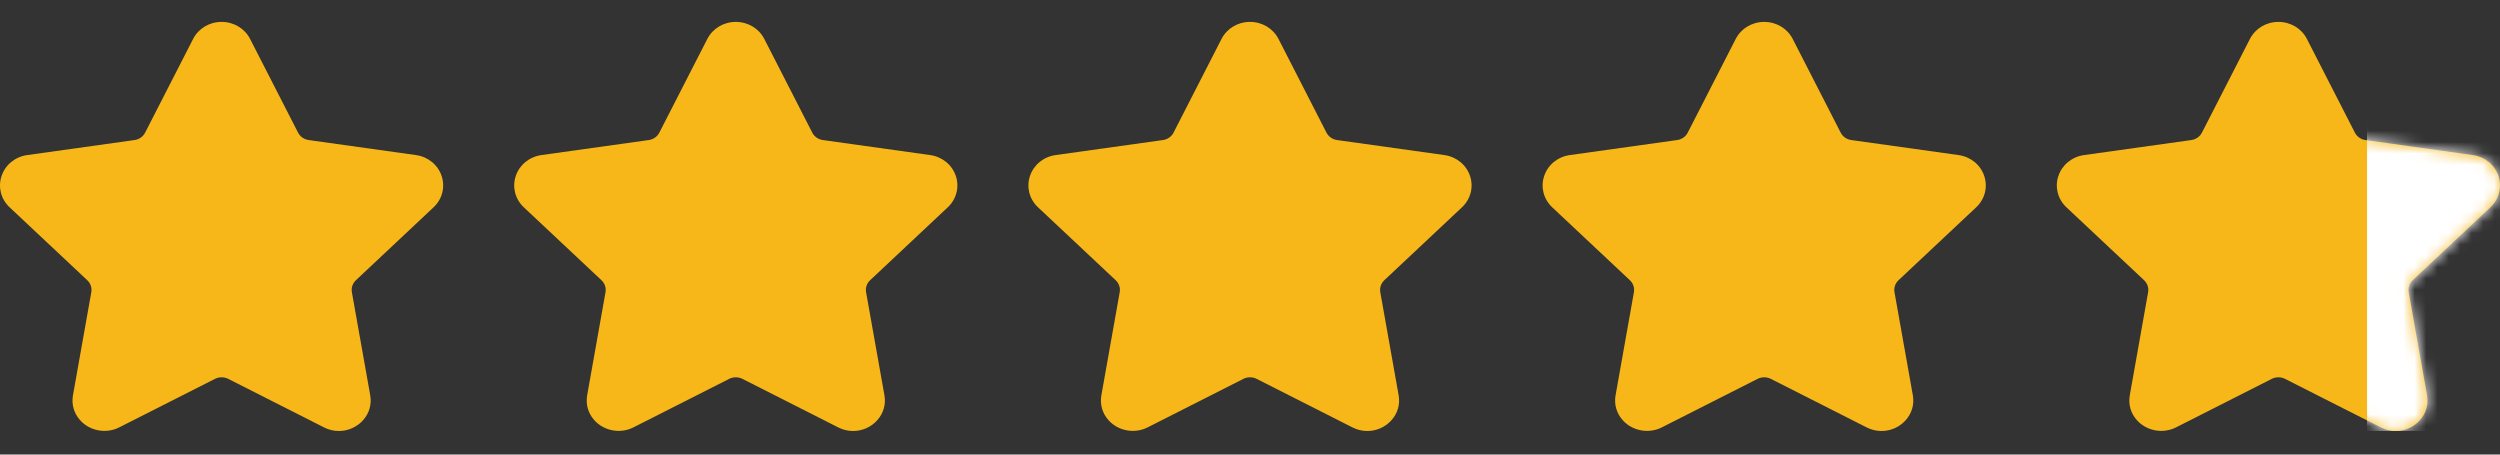 <?xml version="1.0" encoding="UTF-8"?> <svg xmlns="http://www.w3.org/2000/svg" width="220" height="40" viewBox="0 0 220 40" fill="none"><rect x="0" y="0" width="220" height="40" fill="#333333" stroke="none"/><g clip-path="url(#clip0_659_373)"><path d="M38.154 18.242C38.921 17.521 39.192 16.463 38.861 15.48C38.529 14.497 37.665 13.795 36.603 13.646L27.16 12.324C26.758 12.267 26.41 12.024 26.23 11.673L22.009 3.429C21.535 2.503 20.573 1.927 19.5 1.927C18.429 1.927 17.467 2.503 16.993 3.429L12.77 11.674C12.591 12.025 12.242 12.268 11.84 12.324L2.397 13.646C1.336 13.795 0.471 14.497 0.139 15.481C-0.192 16.464 0.079 17.522 0.846 18.243L7.679 24.659C7.97 24.933 8.104 25.328 8.035 25.713L6.423 34.773C6.28 35.571 6.497 36.347 7.033 36.958C7.865 37.912 9.319 38.202 10.481 37.614L18.926 33.336C19.279 33.157 19.723 33.159 20.075 33.336L28.521 37.614C28.932 37.822 29.37 37.928 29.822 37.928C30.647 37.928 31.43 37.574 31.968 36.958C32.504 36.347 32.721 35.569 32.578 34.773L30.965 25.713C30.896 25.327 31.03 24.933 31.321 24.659L38.154 18.242Z" fill="#F7B718"></path><path d="M83.404 18.242C84.171 17.521 84.442 16.463 84.111 15.48C83.779 14.497 82.915 13.795 81.853 13.646L72.41 12.324C72.008 12.267 71.66 12.024 71.48 11.673L67.259 3.429C66.785 2.503 65.823 1.927 64.75 1.927C63.679 1.927 62.717 2.503 62.243 3.429L58.02 11.674C57.841 12.025 57.492 12.268 57.09 12.324L47.647 13.646C46.586 13.795 45.721 14.497 45.389 15.481C45.058 16.464 45.329 17.522 46.096 18.243L52.929 24.659C53.22 24.933 53.353 25.328 53.285 25.713L51.673 34.773C51.53 35.571 51.747 36.347 52.283 36.958C53.115 37.912 54.569 38.202 55.731 37.614L64.176 33.336C64.529 33.157 64.973 33.159 65.325 33.336L73.771 37.614C74.182 37.822 74.62 37.928 75.072 37.928C75.897 37.928 76.68 37.574 77.218 36.958C77.754 36.347 77.971 35.569 77.828 34.773L76.215 25.713C76.147 25.327 76.28 24.933 76.571 24.659L83.404 18.242Z" fill="#F7B718"></path><path d="M128.654 18.242C129.421 17.521 129.692 16.463 129.361 15.48C129.029 14.497 128.165 13.795 127.103 13.646L117.66 12.324C117.258 12.267 116.91 12.024 116.73 11.673L112.509 3.429C112.035 2.503 111.073 1.927 110 1.927C108.929 1.927 107.967 2.503 107.493 3.429L103.27 11.674C103.091 12.025 102.742 12.268 102.34 12.324L92.897 13.646C91.836 13.795 90.971 14.497 90.639 15.481C90.308 16.464 90.579 17.522 91.346 18.243L98.179 24.659C98.47 24.933 98.603 25.328 98.535 25.713L96.923 34.773C96.78 35.571 96.997 36.347 97.533 36.958C98.365 37.912 99.819 38.202 100.981 37.614L109.426 33.336C109.779 33.157 110.223 33.159 110.575 33.336L119.021 37.614C119.432 37.822 119.87 37.928 120.322 37.928C121.147 37.928 121.93 37.574 122.468 36.958C123.004 36.347 123.221 35.569 123.078 34.773L121.465 25.713C121.396 25.327 121.53 24.933 121.821 24.659L128.654 18.242Z" fill="#F7B718"></path><path d="M173.904 18.242C174.671 17.521 174.942 16.463 174.611 15.48C174.279 14.497 173.415 13.795 172.353 13.646L162.91 12.324C162.508 12.267 162.16 12.024 161.98 11.673L157.759 3.429C157.285 2.503 156.323 1.927 155.25 1.927C154.179 1.927 153.217 2.503 152.743 3.429L148.52 11.674C148.341 12.025 147.992 12.268 147.59 12.324L138.147 13.646C137.086 13.795 136.221 14.497 135.889 15.481C135.558 16.464 135.829 17.522 136.596 18.243L143.429 24.659C143.72 24.933 143.854 25.328 143.785 25.713L142.173 34.773C142.03 35.571 142.247 36.347 142.783 36.958C143.615 37.912 145.069 38.202 146.231 37.614L154.676 33.336C155.029 33.157 155.473 33.159 155.825 33.336L164.271 37.614C164.682 37.822 165.12 37.928 165.572 37.928C166.397 37.928 167.18 37.574 167.718 36.958C168.254 36.347 168.471 35.569 168.328 34.773L166.715 25.713C166.646 25.327 166.78 24.933 167.071 24.659L173.904 18.242Z" fill="#F7B718"></path><path d="M219.154 18.242C219.921 17.521 220.192 16.463 219.861 15.48C219.529 14.497 218.665 13.795 217.603 13.646L208.16 12.324C207.758 12.267 207.41 12.024 207.23 11.673L203.009 3.429C202.535 2.503 201.573 1.927 200.5 1.927C199.429 1.927 198.467 2.503 197.993 3.429L193.77 11.674C193.591 12.025 193.242 12.268 192.84 12.324L183.397 13.646C182.336 13.795 181.471 14.497 181.139 15.481C180.808 16.464 181.079 17.522 181.846 18.243L188.679 24.659C188.97 24.933 189.104 25.328 189.035 25.713L187.423 34.773C187.28 35.571 187.497 36.347 188.033 36.958C188.865 37.912 190.319 38.202 191.481 37.614L199.926 33.336C200.279 33.157 200.723 33.159 201.075 33.336L209.521 37.614C209.932 37.822 210.37 37.928 210.822 37.928C211.647 37.928 212.43 37.574 212.968 36.958C213.504 36.347 213.721 35.569 213.578 34.773L211.965 25.713C211.896 25.327 212.03 24.933 212.321 24.659L219.154 18.242Z" fill="#F7B718"></path><mask id="mask0_659_373" style="mask-type:alpha" maskUnits="userSpaceOnUse" x="181" y="1" width="39" height="37"><path d="M219.154 18.242C219.921 17.521 220.192 16.463 219.861 15.48C219.529 14.497 218.665 13.795 217.603 13.646L208.16 12.324C207.758 12.267 207.41 12.024 207.23 11.673L203.009 3.429C202.535 2.503 201.573 1.927 200.5 1.927C199.429 1.927 198.467 2.503 197.993 3.429L193.77 11.674C193.591 12.025 193.242 12.268 192.84 12.324L183.397 13.646C182.336 13.795 181.471 14.497 181.139 15.481C180.808 16.464 181.079 17.522 181.846 18.243L188.679 24.659C188.97 24.933 189.104 25.328 189.035 25.713L187.423 34.773C187.28 35.571 187.497 36.347 188.033 36.958C188.865 37.912 190.319 38.202 191.481 37.614L199.926 33.336C200.279 33.157 200.723 33.159 201.075 33.336L209.521 37.614C209.932 37.822 210.37 37.928 210.822 37.928C211.647 37.928 212.43 37.574 212.968 36.958C213.504 36.347 213.721 35.569 213.578 34.773L211.965 25.713C211.896 25.327 212.03 24.933 212.321 24.659L219.154 18.242Z" fill="#F7B718"></path></mask><g mask="url(#mask0_659_373)"><rect x="208.3" y="1.927" width="11.7" height="36" fill="white"></rect></g></g><defs><clipPath id="clip0_659_373"><rect width="220" height="40" fill="white"></rect></clipPath></defs></svg> 